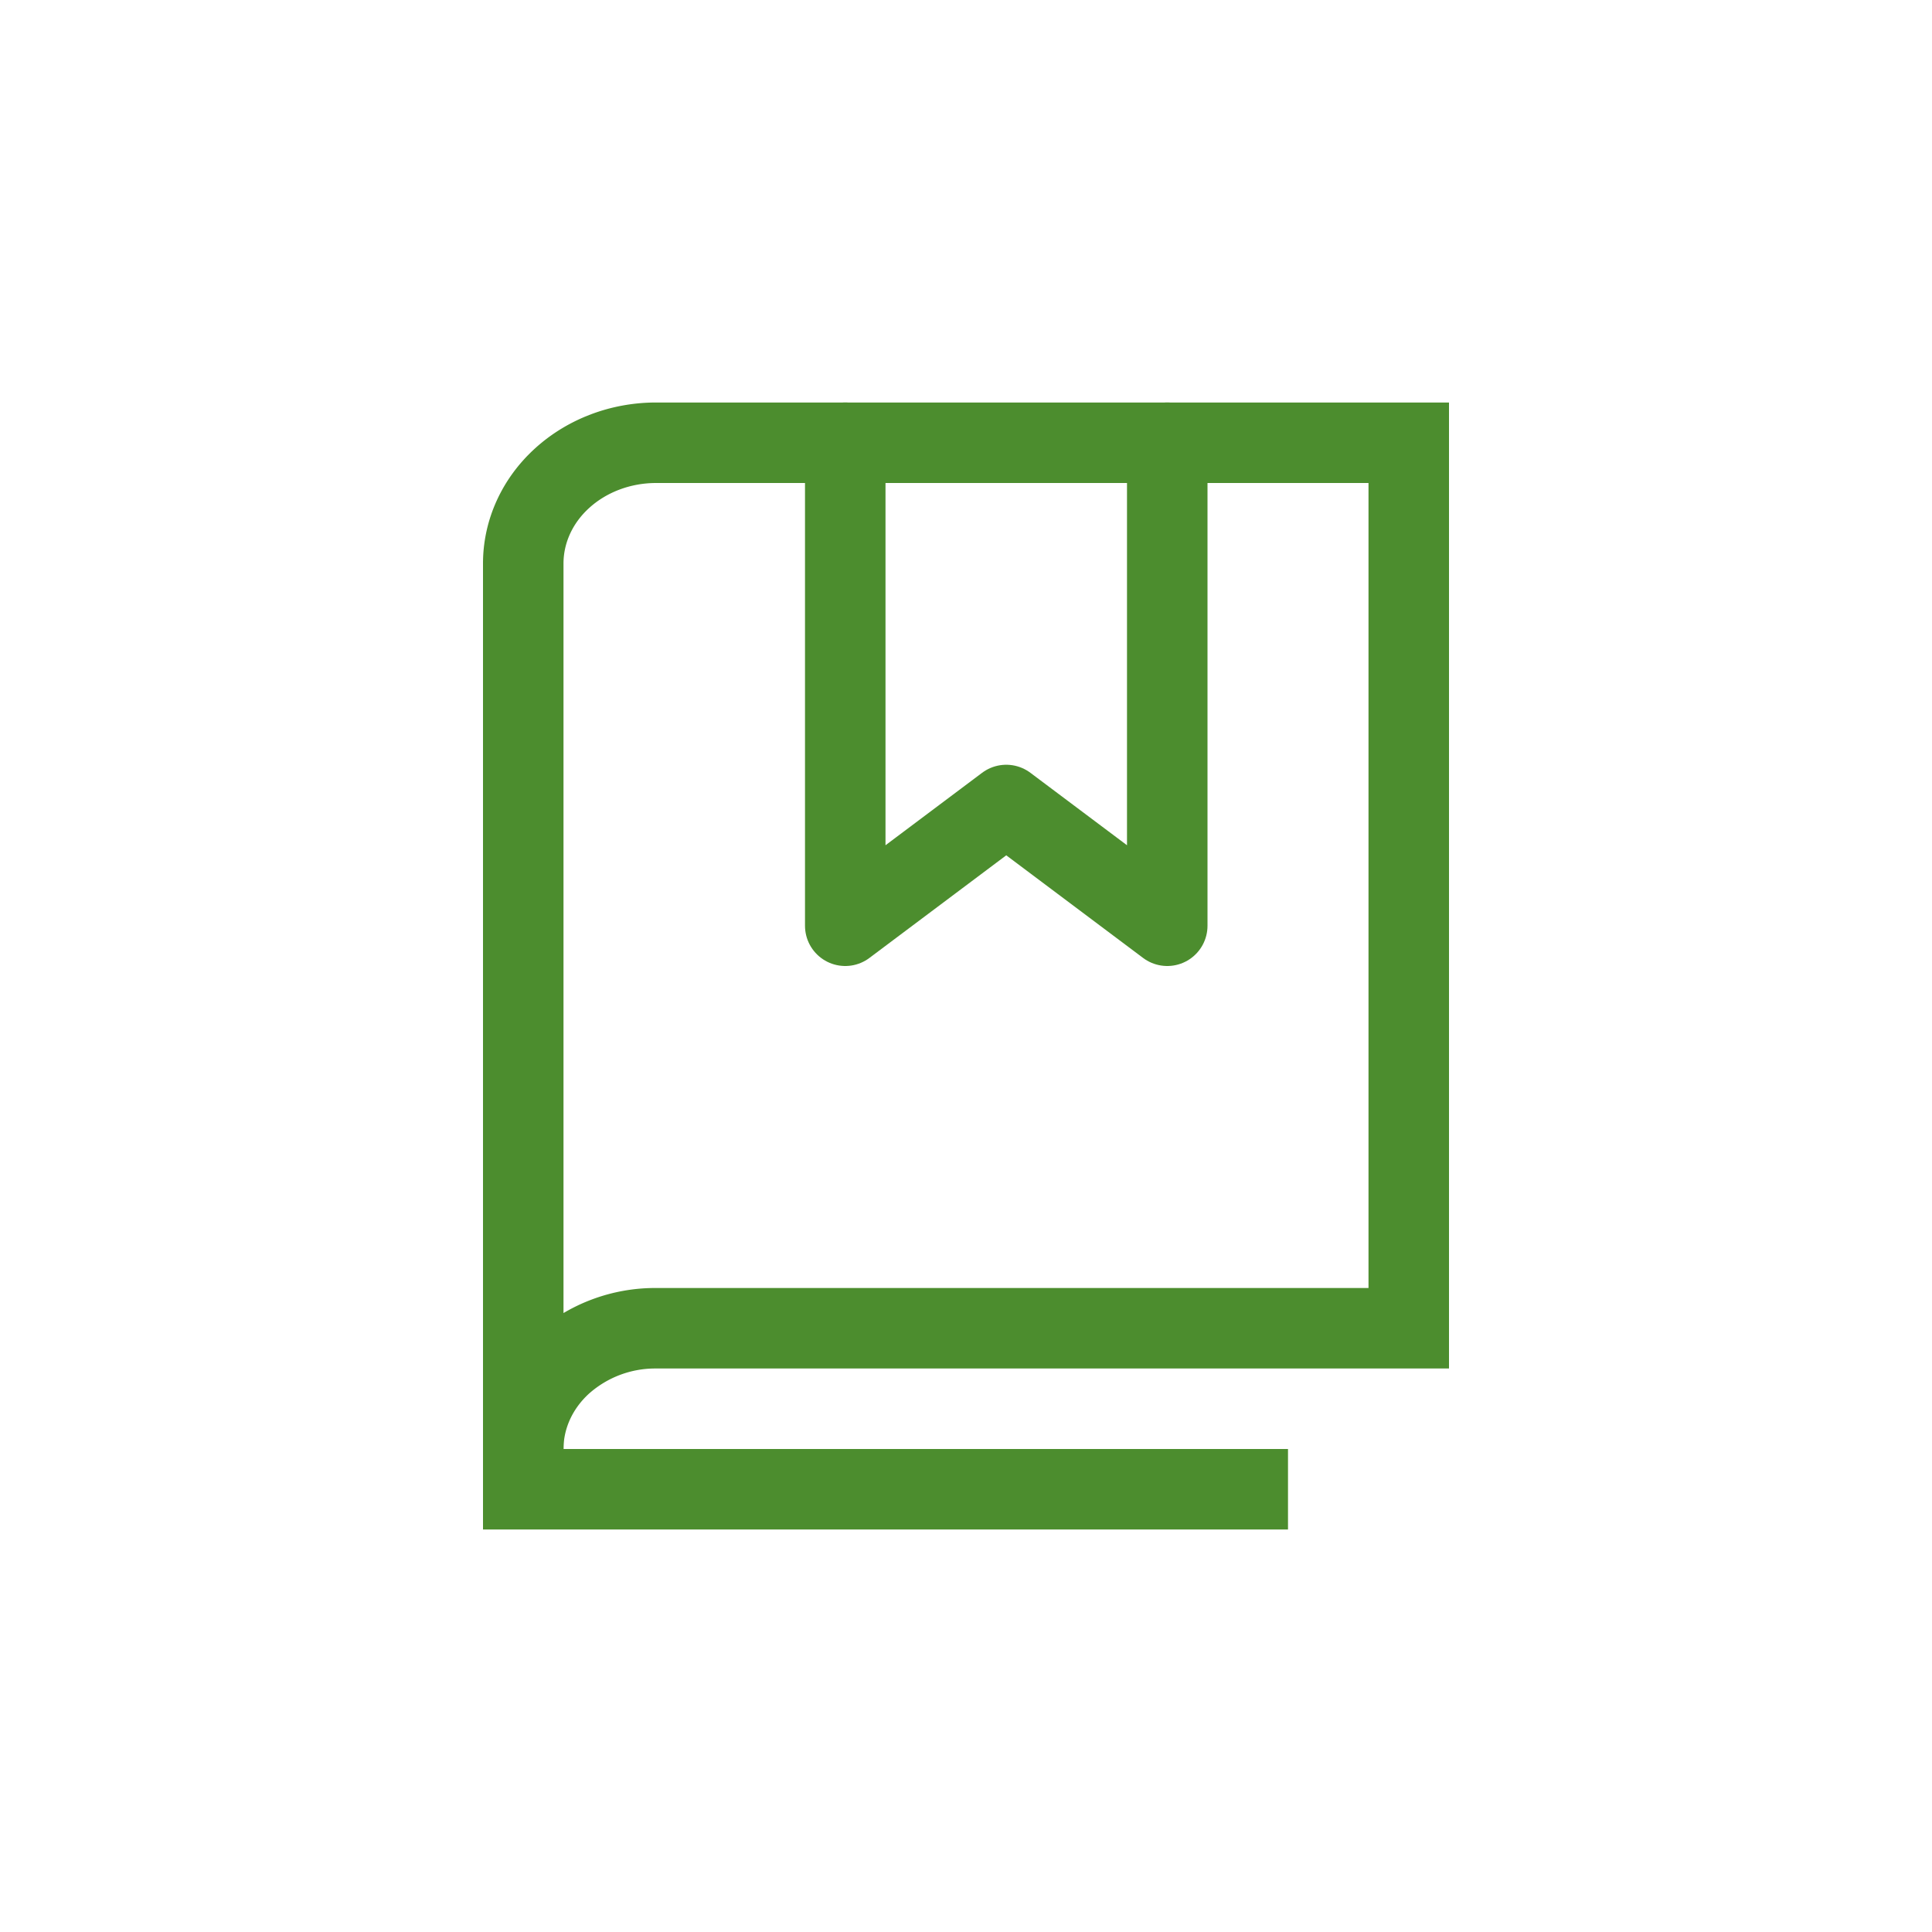 <svg width="24" height="24" viewBox="0 0 48 48" fill="none" xmlns="http://www.w3.org/2000/svg"><path d="M29 11v12l-4-3-4 3V11" stroke="#4C8D2E" stroke-width="2" stroke-linecap="round" stroke-linejoin="round" fill="none"></path><path d="M13 36c0-.796.348-1.559.967-2.121A3.475 3.475 0 0 1 16.3 33H35V11H16.3c-.875 0-1.714.316-2.333.879C13.348 12.44 13 13.204 13 14v22z" stroke="#4C8D2E" stroke-width="2" stroke-linecap="round" fill="none"></path><path d="M13 36v1h18" stroke="#4C8D2E" stroke-width="2" stroke-linecap="square" fill="none"></path></svg>
